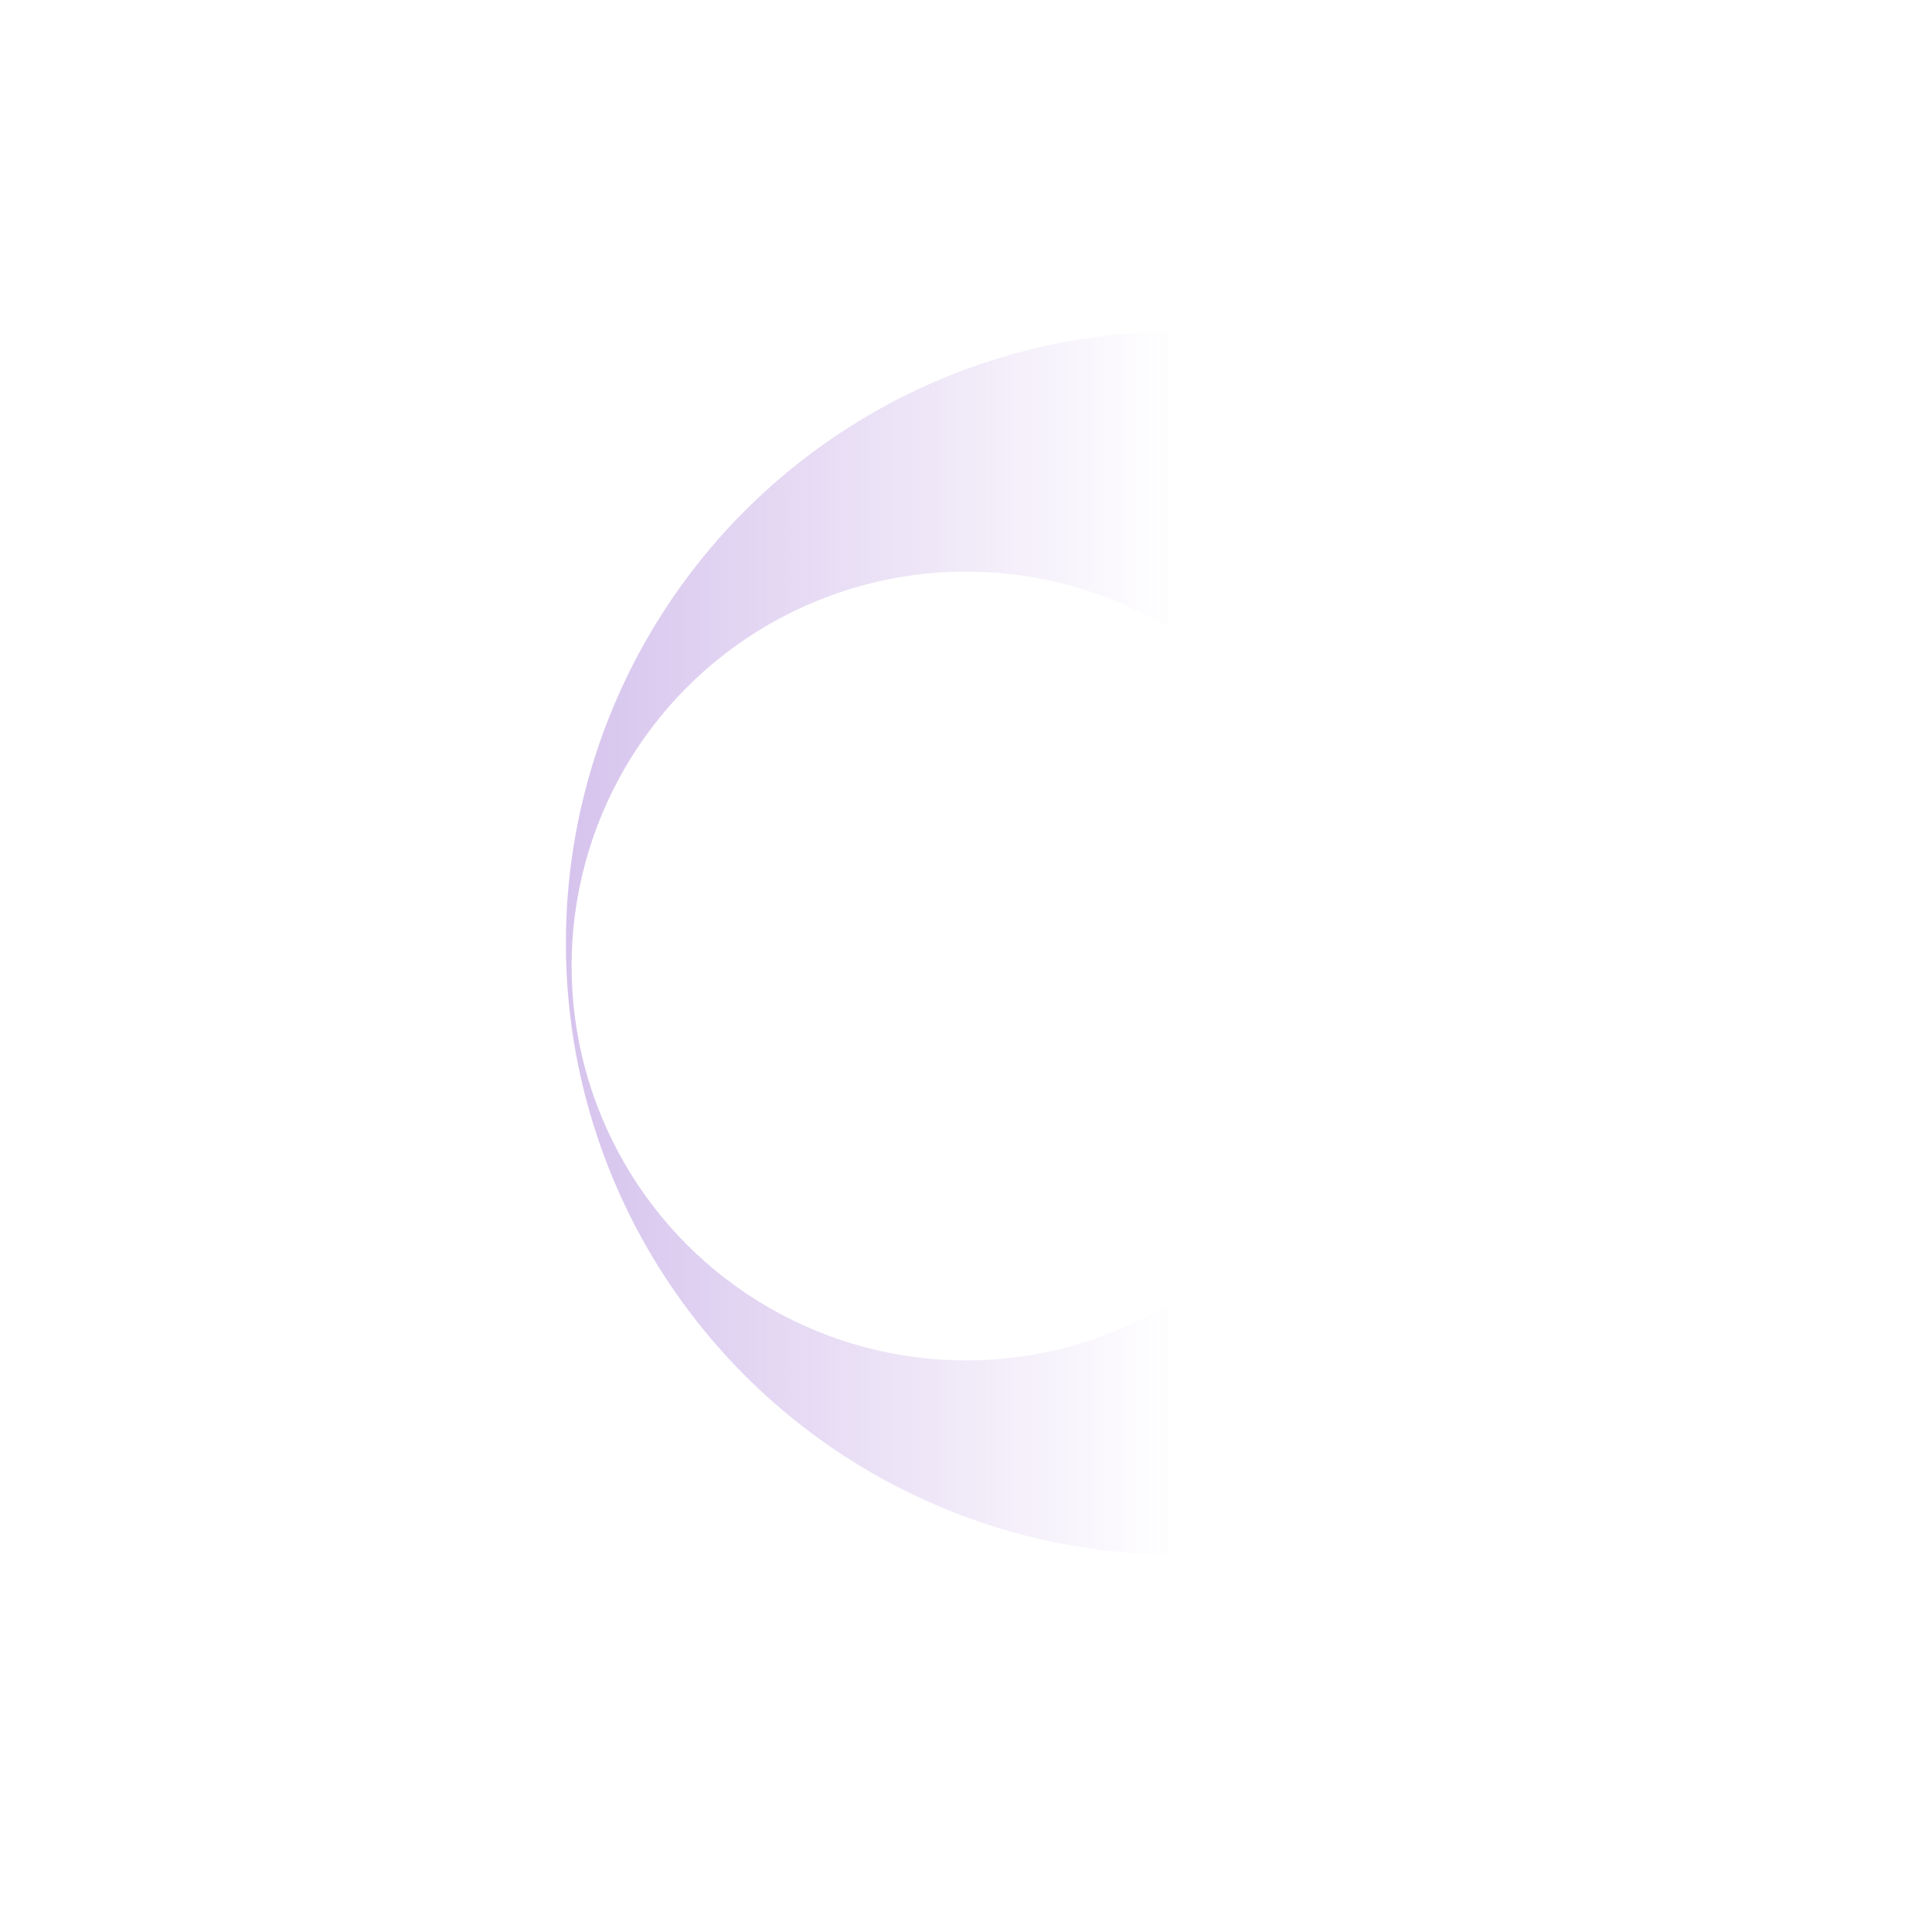<?xml version="1.0" encoding="UTF-8"?> <svg xmlns="http://www.w3.org/2000/svg" width="338" height="338" viewBox="0 0 338 338" fill="none"> <circle cx="107" cy="107" r="107" transform="matrix(-1 0 0 1 313 58)" fill="url(#paint0_linear_812_749)"></circle> <g filter="url(#filter0_f_812_749)"> <circle cx="69" cy="69" r="69" transform="matrix(-1 0 0 1 238 100)" fill="white"></circle> </g> <defs> <filter id="filter0_f_812_749" x="0" y="0" width="338" height="338" filterUnits="userSpaceOnUse" color-interpolation-filters="sRGB"> <feFlood flood-opacity="0" result="BackgroundImageFix"></feFlood> <feBlend mode="normal" in="SourceGraphic" in2="BackgroundImageFix" result="shape"></feBlend> <feGaussianBlur stdDeviation="50" result="effect1_foregroundBlur_812_749"></feGaussianBlur> </filter> <linearGradient id="paint0_linear_812_749" x1="220" y1="107" x2="107" y2="107" gradientUnits="userSpaceOnUse"> <stop stop-color="#D4C0EC"></stop> <stop offset="1" stop-color="#D4C0EC" stop-opacity="0"></stop> </linearGradient> </defs> </svg> 